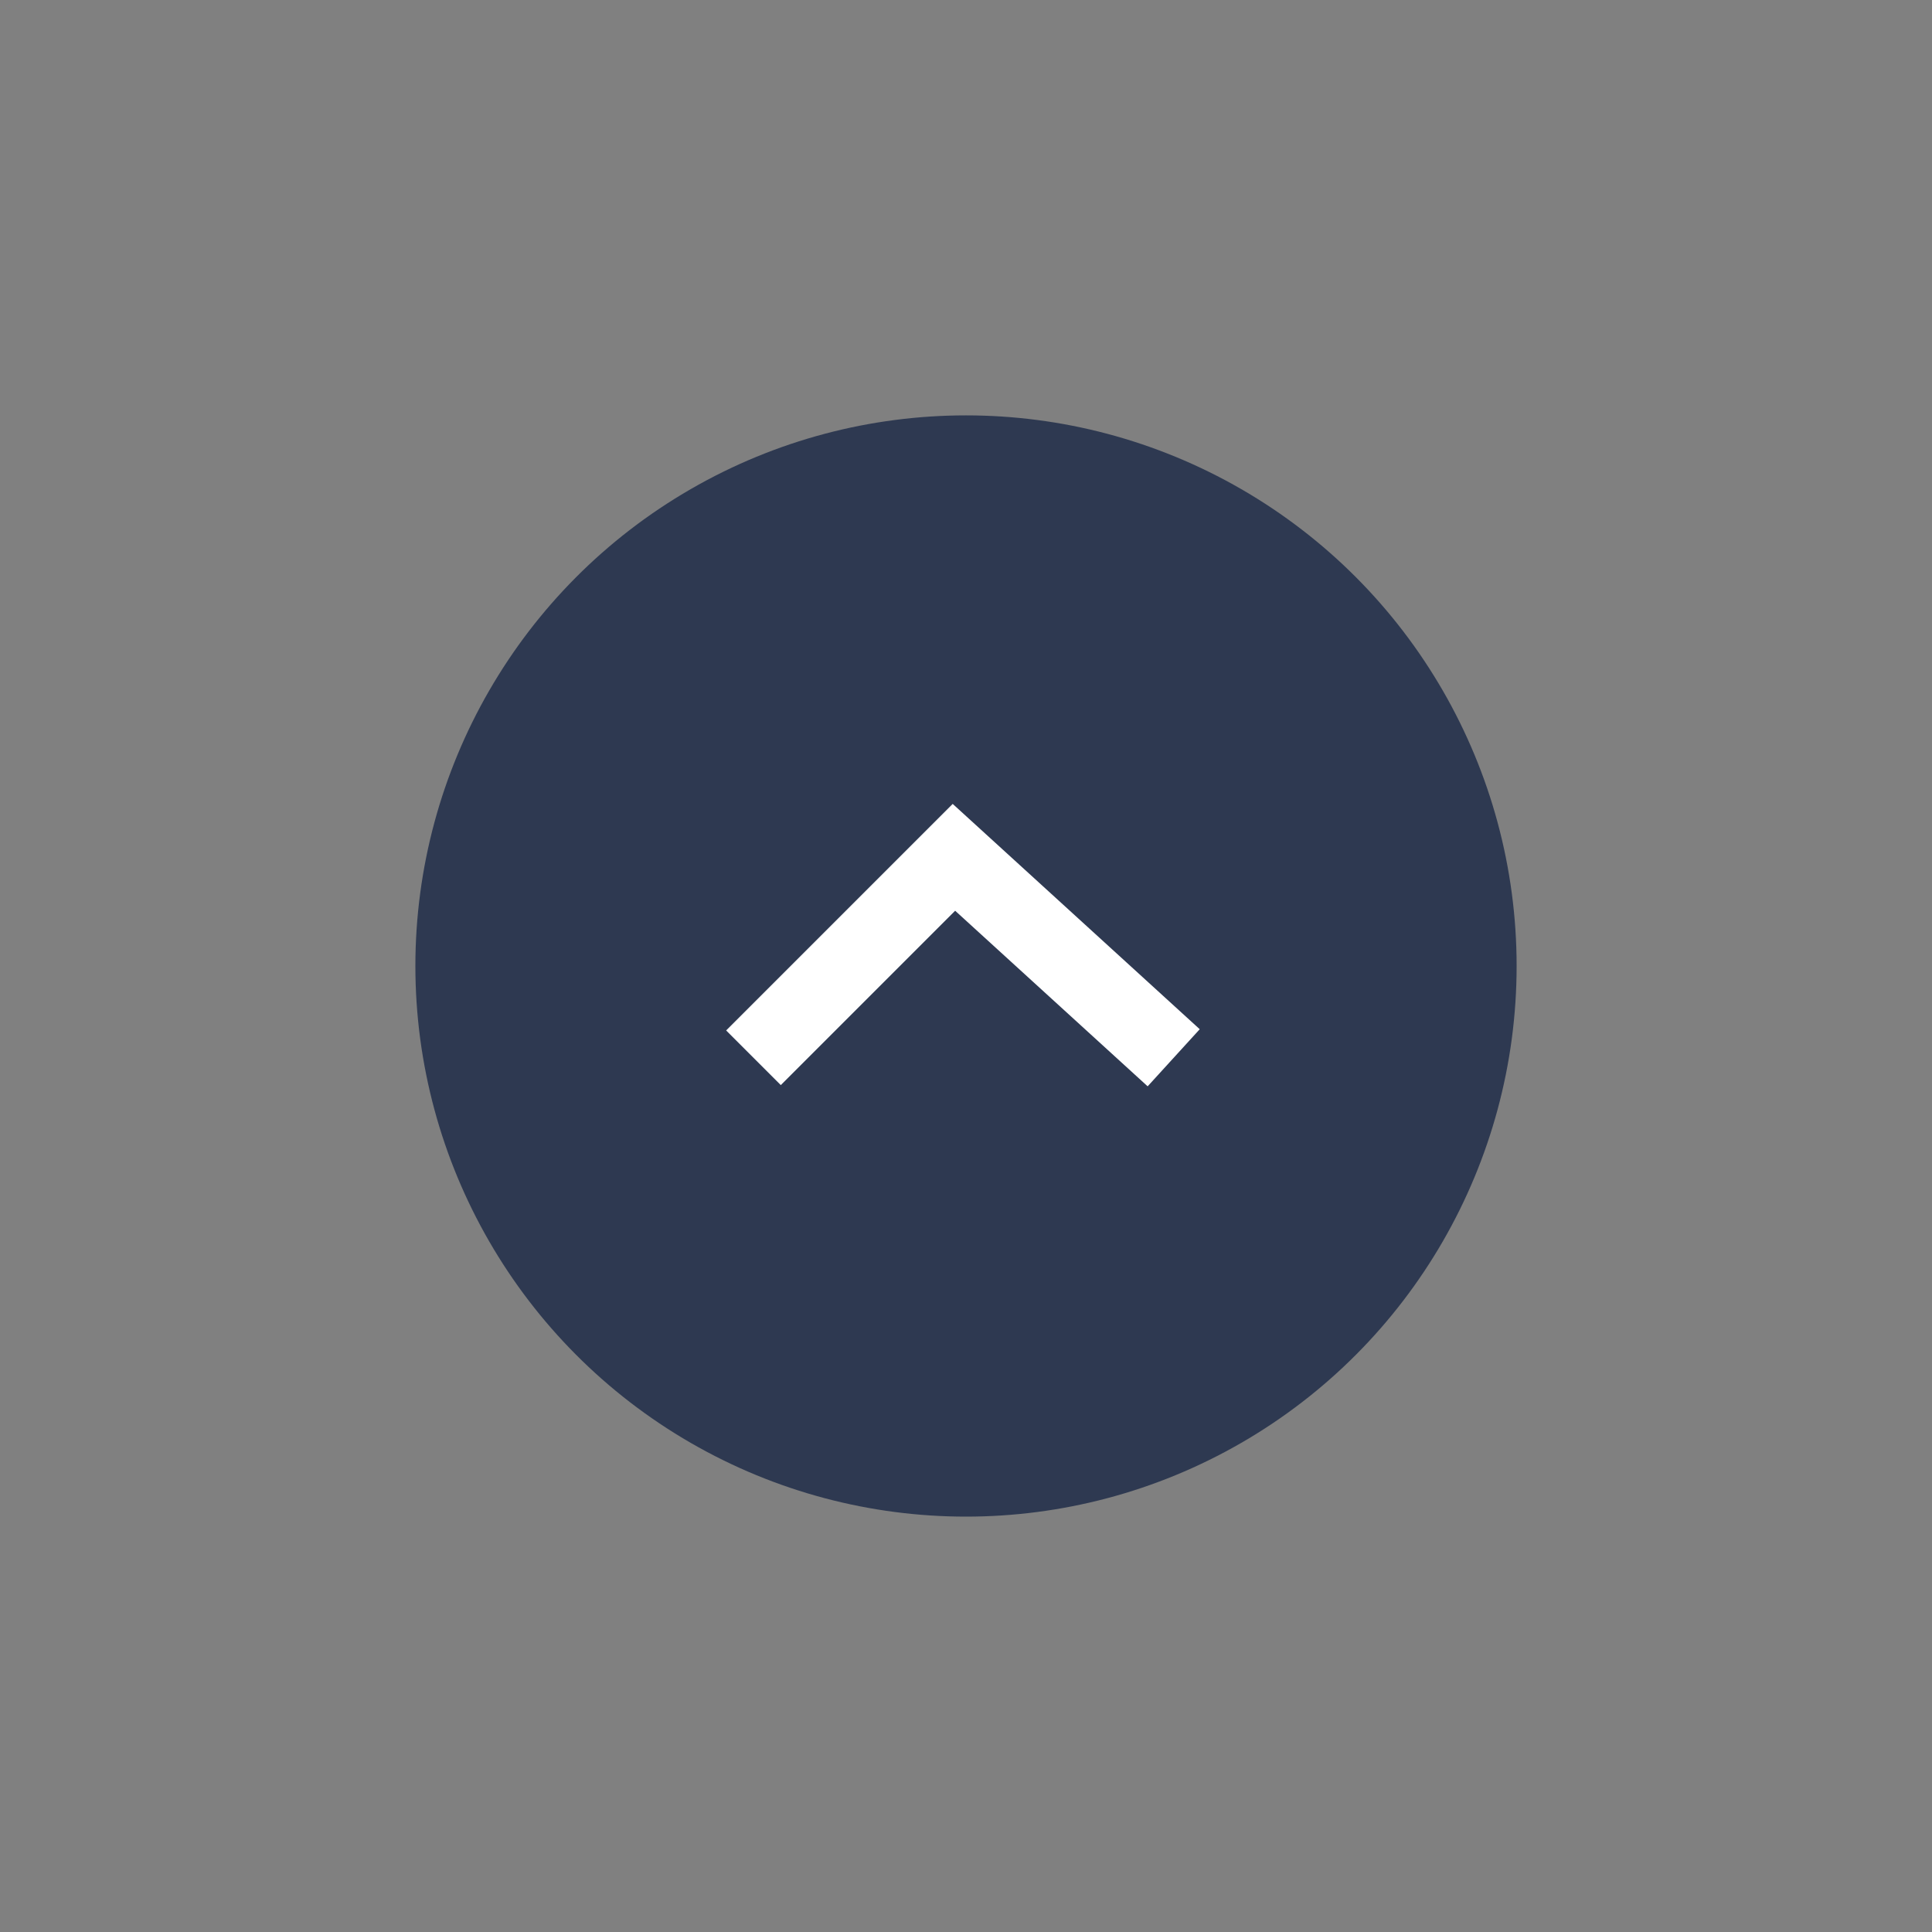 <?xml version="1.0" encoding="utf-8"?>
<!-- Generator: Adobe Illustrator 16.0.0, SVG Export Plug-In . SVG Version: 6.00 Build 0)  -->
<!DOCTYPE svg PUBLIC "-//W3C//DTD SVG 1.1//EN" "http://www.w3.org/Graphics/SVG/1.1/DTD/svg11.dtd">
<svg version="1.1" id="Layer_1" xmlns="http://www.w3.org/2000/svg" xmlns:xlink="http://www.w3.org/1999/xlink" x="0px" y="0px"
	 width="200px" height="200px" viewBox="0 0 200 200" enable-background="new 0 0 200 200" xml:space="preserve">
<rect x="0" y="0" width="200" height="200" fill="#808080" stroke="none"/>
<g id="Layer_1_1_" display="none">
	<rect display="inline" fill="#00FFFF" width="200" height="200"/>
</g>
<g id="Layer_2" display="none">
	<path display="inline" fill="none" stroke="#FFFFFF" stroke-width="9" stroke-miterlimit="10" d="M145,49.5H55.667
		c-7.336,0-14.167,5.419-14.167,12.755v77.489c0,7.336,6.831,13.756,14.167,13.756h89.666c7.336,0,13.167-6.42,13.167-13.756V62.255
		L99.888,99.893L56.355,65.686"/>
</g>
<g id="Layer_3" display="none">
	<path display="inline" fill="none" stroke="#FFFFFF" stroke-width="9" stroke-miterlimit="10" d="M78.805,52.089
		c-9.618-8.217-24.076-7.081-32.292,2.537c-8.217,9.618-7.082,24.076,2.537,32.292l73.101,63.768
		c9.617,8.217,24.076,7.082,32.293-2.535c8.218-9.618,7.08-24.076-2.536-32.293"/>
	<path display="inline" fill="none" stroke="#FFFFFF" stroke-width="9" stroke-miterlimit="10" d="M81.342,84.383
		c8.217-9.618,7.081-24.077-2.537-32.293"/>
	<path display="inline" fill="none" stroke="#FFFFFF" stroke-width="9" stroke-miterlimit="10" d="M151.906,115.857
		c-9.618-8.217-24.076-7.082-32.295,2.537"/>
</g>
<g id="Layer_4" display="none">
	<path display="inline" fill="#FFFFFF" d="M128.259,53.608c-1.565-0.459-3.239-0.81-4.987-1.041
		c-1.72-0.224-3.692-0.337-5.869-0.337c-8.476,0-15.006,2.439-19.619,7.25C93.209,64.244,91,71.088,91,79.823V80h-9.603
		l-0.725,3.185c-0.394,1.672-0.593,3.626-0.593,5.71c0,2.217,0.198,4.268,0.606,5.896L81.444,98H91v51.934l3.179,0.594
		c1.03,0.187,2.141,0.328,3.419,0.42c1.262,0.088,2.32,0.131,3.292,0.131c0.975,0,2.029-0.043,3.264-0.133
		c1.222-0.092,2.443-0.231,3.474-0.418l3.372-0.594V98h15.143l0.558-3.499c0.278-1.667,0.419-3.481,0.419-5.235
		c0-1.893-0.139-3.91-0.408-5.719L126.199,80H111v0.188c0-2.422,0.137-4.375,0.583-5.809c0.362-1.169,0.796-2.073,1.337-2.613
		c0.508-0.509,1.063-0.834,1.792-1.021c1.086-0.279,2.354-0.421,3.796-0.421c1.285,0,2.366,0.08,3.219,0.237
		c1.074,0.199,2.006,0.378,2.803,0.537l3.515,0.7l1.08-3.418c0.524-1.663,0.95-3.324,1.267-4.943
		c0.311-1.595,0.555-3.503,0.729-5.67l0.261-3.243L128.259,53.608z"/>
</g>
<g id="Layer_5" display="none">
	<circle display="inline" fill="none" stroke="#FFFFFF" stroke-width="9" stroke-miterlimit="10" cx="129.75" cy="68" r="1.777"/>
	<circle display="inline" fill="none" stroke="#FFFFFF" stroke-width="9" stroke-miterlimit="10" cx="100" cy="100" r="21"/>
	<path display="inline" fill="none" stroke="#FFFFFF" stroke-width="9" stroke-miterlimit="10" d="M152.5,122.5
		c0,16.568-13.432,30-30,30h-45c-16.568,0-30-13.432-30-30v-45c0-16.568,13.432-30,30-30h45c16.568,0,30,13.432,30,30V122.5z"/>
</g>
<circle fill="#2E3951" cx="100" cy="100" r="57"/>
<polyline fill="none" stroke="#FFFFFF" stroke-width="8" stroke-miterlimit="10" points="78,109.5 98.75,88.75 121.5,109.5 "/>
</svg>
